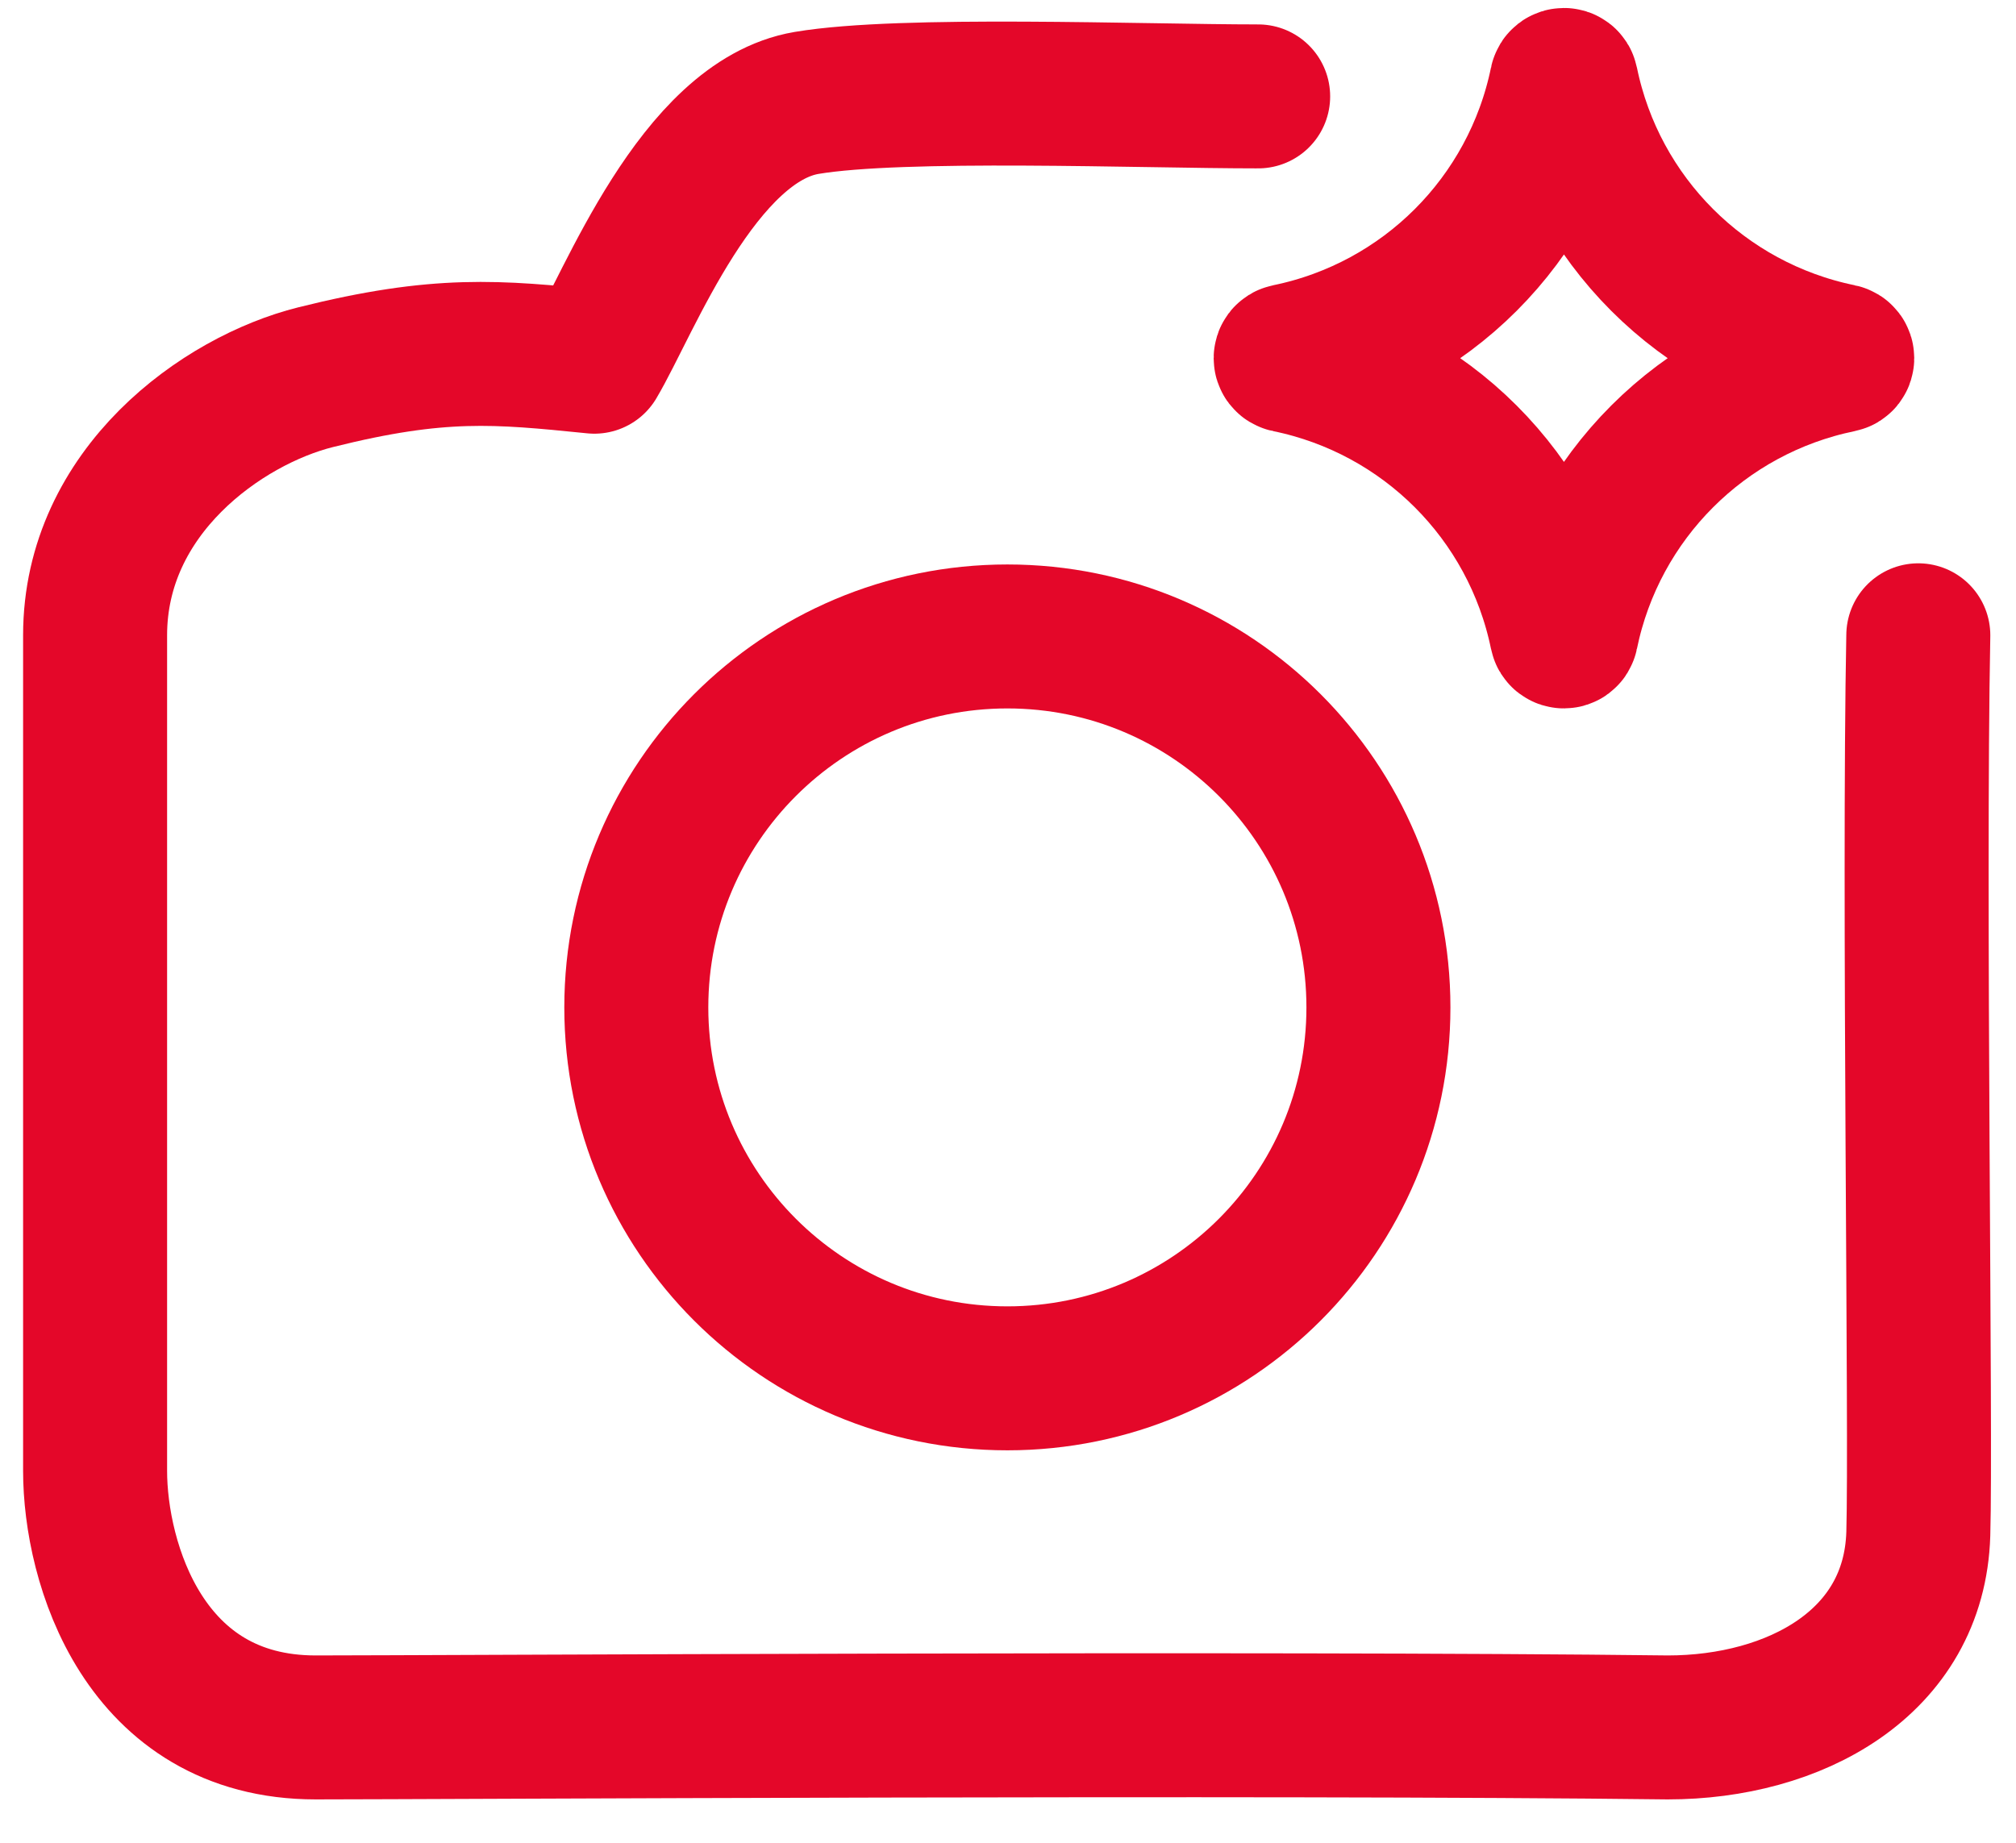 <svg width="35" height="32" viewBox="0 0 35 32" fill="none" xmlns="http://www.w3.org/2000/svg">
<path d="M23.931 17.494C23.931 21.051 21.047 23.935 17.489 23.935C13.931 23.935 11.047 21.051 11.047 17.494C11.047 13.936 13.931 11.052 17.489 11.052C21.047 11.052 23.931 13.936 23.931 17.494Z" stroke="#E40729" stroke-width="2.5" stroke-linecap="round" stroke-linejoin="round"/>
<path d="M21.843 1.674C19.824 1.674 15.661 1.508 14.005 1.787C12.116 2.105 10.918 5.275 10.319 6.281C8.629 6.11 7.632 6.012 5.48 6.55C3.859 6.955 1.651 8.531 1.651 11.032V25.542C1.651 27.135 2.496 29.997 5.48 29.997C7.393 29.997 22.02 29.912 28.954 29.997C31.148 29.997 33.237 28.886 33.304 26.634C33.355 24.887 33.218 15.505 33.304 11.032" stroke="#E40729" stroke-width="2.5" stroke-linecap="round" stroke-linejoin="round"/>
<path d="M27.11 1.423C27.119 1.377 27.185 1.377 27.194 1.423C27.684 3.817 29.555 5.688 31.949 6.178C31.995 6.187 31.995 6.253 31.949 6.262C29.555 6.752 27.684 8.623 27.194 11.017C27.185 11.063 27.119 11.063 27.11 11.017C26.62 8.623 24.749 6.752 22.355 6.262C22.309 6.253 22.309 6.187 22.355 6.178C24.749 5.688 26.62 3.817 27.11 1.423Z" stroke="#E40729" stroke-width="2.5" stroke-linecap="round" stroke-linejoin="round"/>
</svg>
